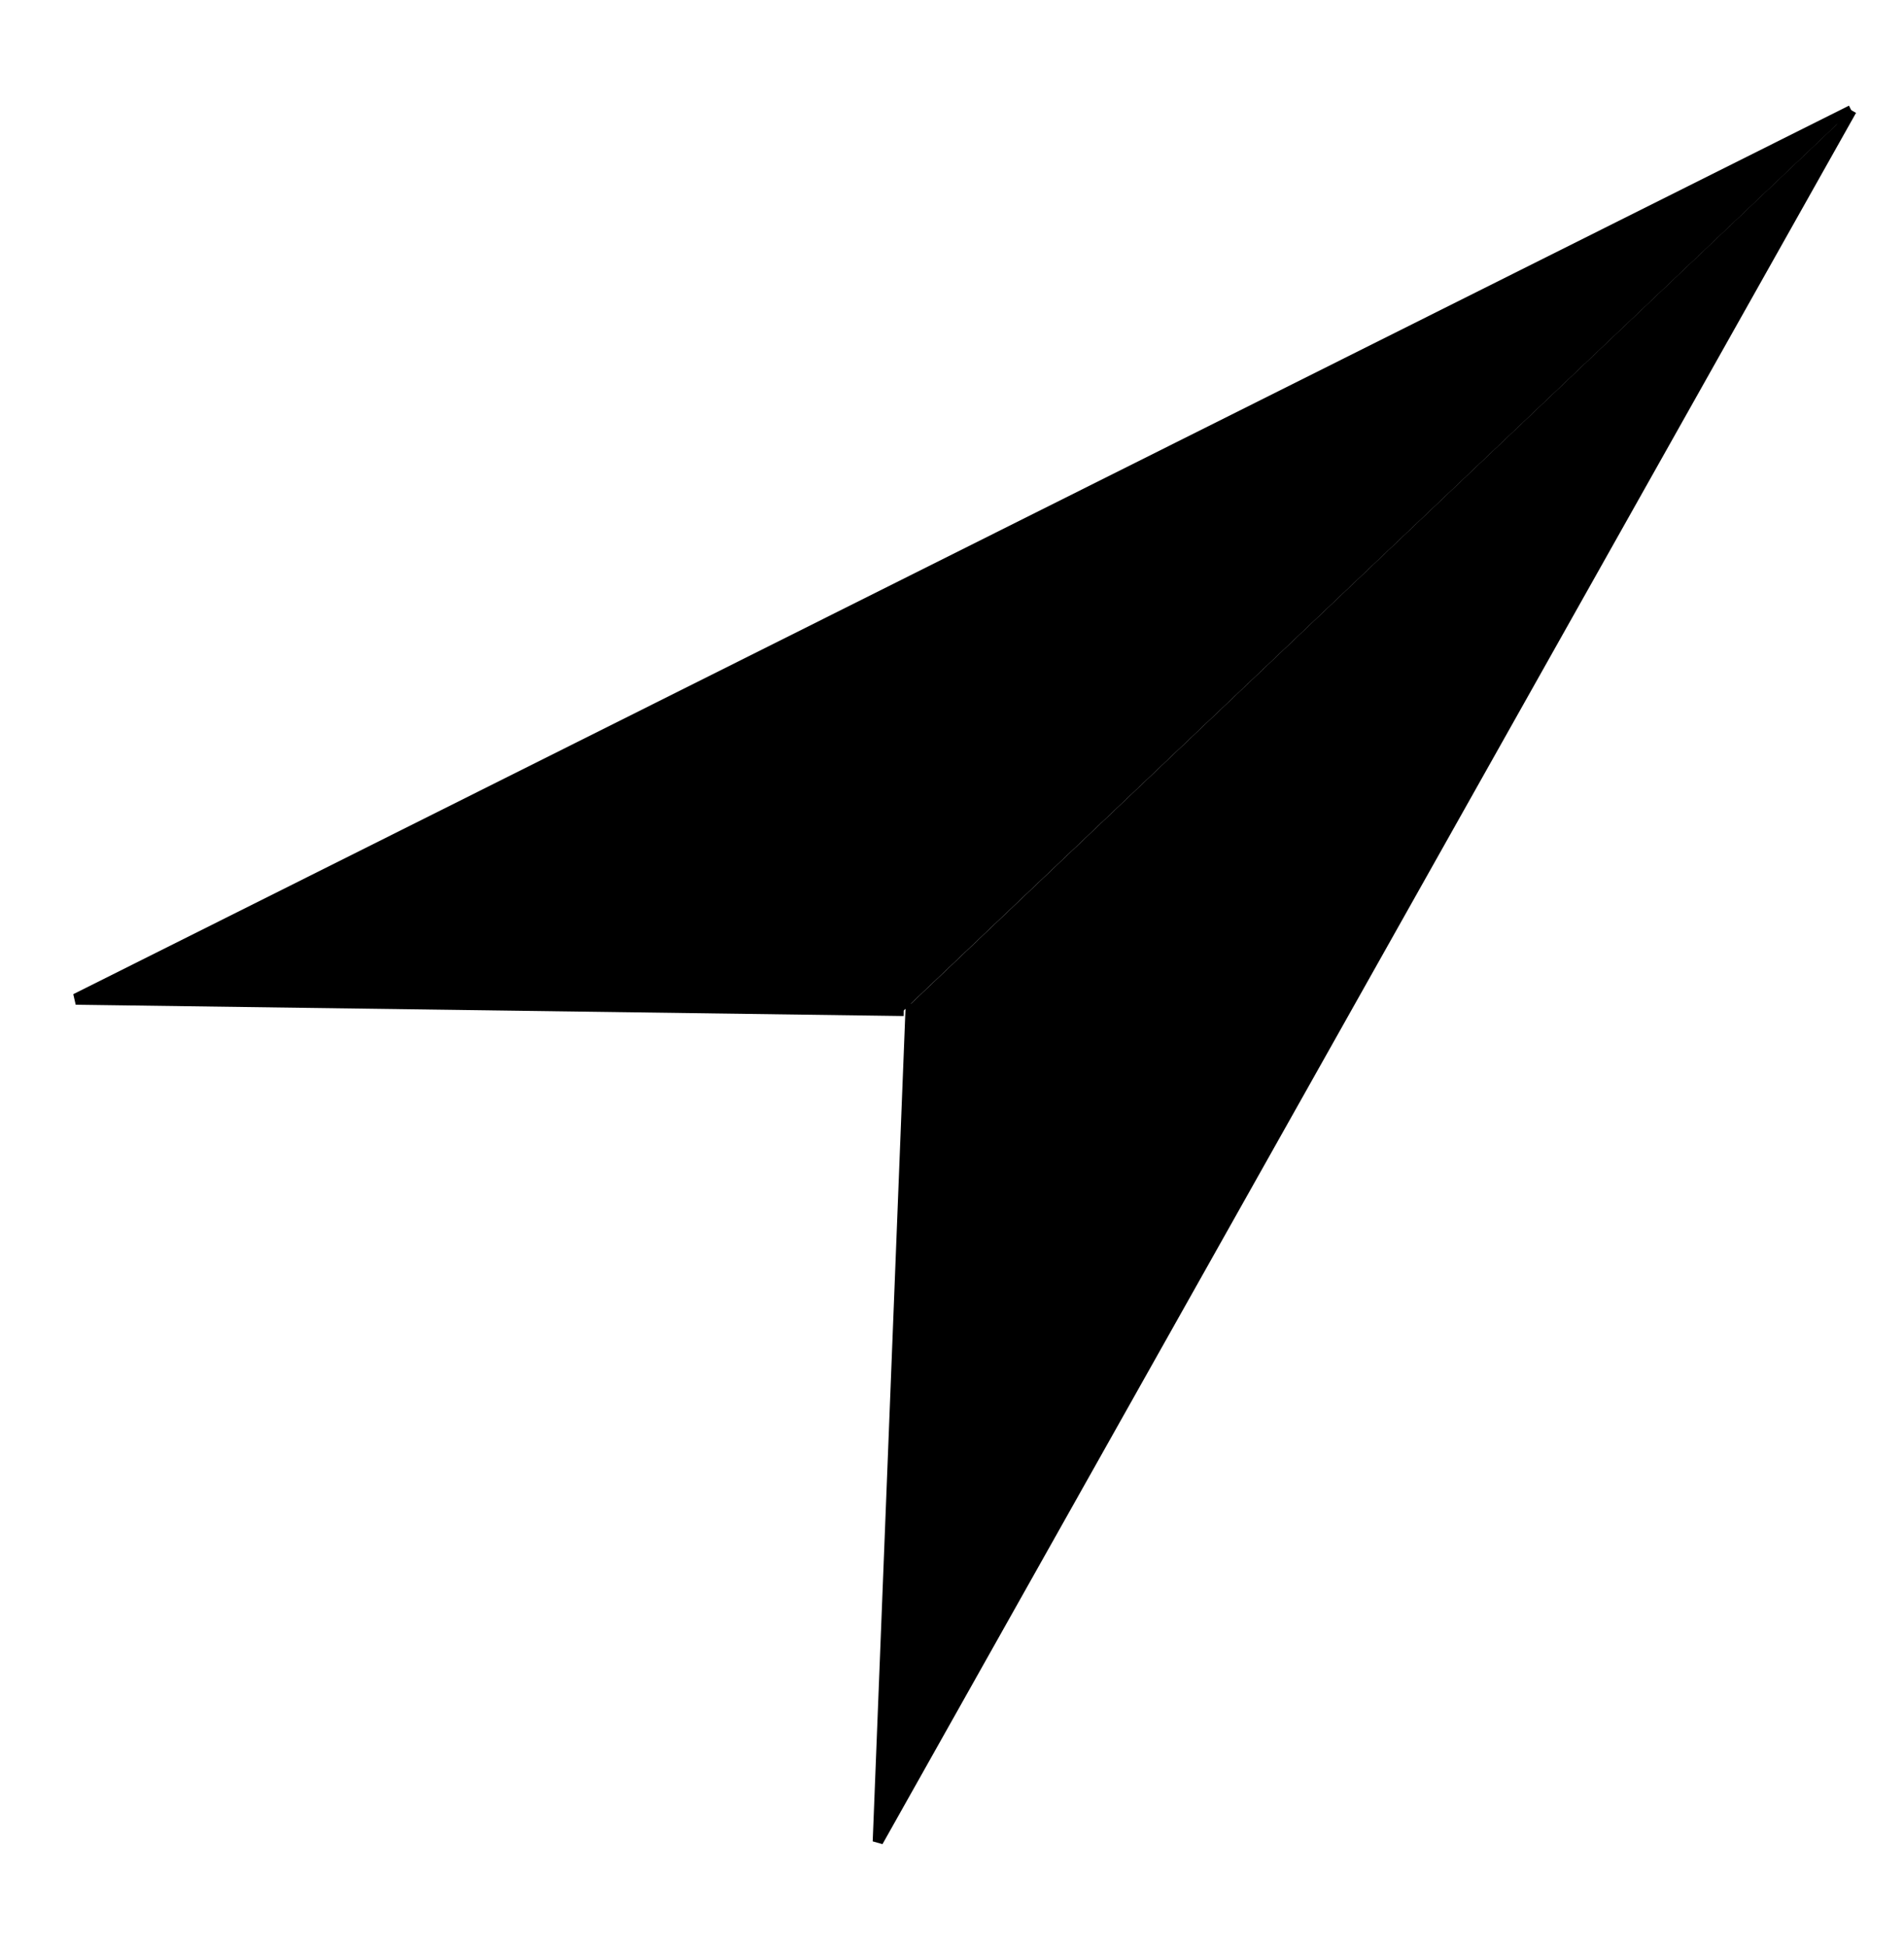 <?xml version="1.0" encoding="UTF-8" standalone="no"?>
<!-- Created with Inkscape (http://www.inkscape.org/) -->

<svg
   width="45mm"
   height="46mm"
   viewBox="0 0 45 46"
   version="1.1"
   id="svg5"
   inkscape:version="1.1.1 (3bf5ae0d25, 2021-09-20)"
   sodipodi:docname="Adress.svg"
   xmlns:inkscape="http://www.inkscape.org/namespaces/inkscape"
   xmlns:sodipodi="http://sodipodi.sourceforge.net/DTD/sodipodi-0.dtd"
   xmlns="http://www.w3.org/2000/svg"
   xmlns:svg="http://www.w3.org/2000/svg">
  <sodipodi:namedview
     id="namedview7"
     pagecolor="#505050"
     bordercolor="#ffffff"
     borderopacity="1"
     inkscape:pageshadow="0"
     inkscape:pageopacity="0"
     inkscape:pagecheckerboard="1"
     inkscape:document-units="mm"
     showgrid="false"
     height="45mm"
     inkscape:zoom="2"
     inkscape:cx="96.75"
     inkscape:cy="160.25"
     inkscape:window-width="1920"
     inkscape:window-height="1051"
     inkscape:window-x="-9"
     inkscape:window-y="-9"
     inkscape:window-maximized="1"
     inkscape:current-layer="layer1" />
  <defs
     id="defs2" />
  <g
     inkscape:label="Layer 1"
     inkscape:groupmode="layer"
     id="layer1">
    <g
       id="g7237"
       transform="rotate(46.387,135.098,5.04)">
      <path
         style="fill:#000000;fill-opacity:1;stroke:#000000;stroke-width:0.263px;stroke-linecap:butt;stroke-linejoin:miter;stroke-opacity:1"
         d="M 70.337,69.498 56.59,114.366 70.282,100.382"
         id="path927"
         sodipodi:nodetypes="ccc" />
      <path
         style="fill:#000000;fill-opacity:1;stroke:#000000;stroke-width:0.247px;stroke-linecap:butt;stroke-linejoin:miter;stroke-opacity:1"
         d="M 70.332,69.493 84.08,114.371 70.283,100.149"
         id="path927-0"
         sodipodi:nodetypes="ccc" />
    </g>
    <g
       id="g6186"
       transform="matrix(1,0,0,1.056,0.013,-3.942)">
      <path
         style="fill:#000000;fill-opacity:1;stroke:#000000;stroke-width:0.265px;stroke-linecap:butt;stroke-linejoin:miter;stroke-opacity:1"
         d="m 106.005,70.837 h 80.55 l -41.247,23.814 -39.303,-23.814 v 0"
         id="path2166" />
      <path
         style="fill:#000000;fill-opacity:1;stroke:#000000;stroke-width:0.265px;stroke-linecap:butt;stroke-linejoin:miter;stroke-opacity:1"
         d="m 106.1,73.536 39.314,23.92 41.564,-24.038 -0.422,39.788 h -80.55 z"
         id="path2747" />
    </g>
    <path
       style="fill:#000000;fill-opacity:1;stroke:#000000;stroke-width:1.296;stroke-linecap:butt;stroke-linejoin:miter;stroke-miterlimit:4;stroke-dasharray:none;stroke-opacity:1"
       d="m -41.543,53.584 5.11,8.833 c 0,0 -4.695,2.698 -4.456,7.254 0.185,3.534 10.842,18.955 19.994,20.182 3.818,0.512 6.952,-5.289 6.952,-5.289 l 9.153,6.125 c 0,0 -8.539,8.721 -15.243,5.671 -16.529,-7.519 -24.308,-17.779 -27.848,-30.333 -1.903,-6.749 6.339,-12.442 6.339,-12.442 z"
       id="path3135"
       sodipodi:nodetypes="ccssccssc" />
  </g>
</svg>

